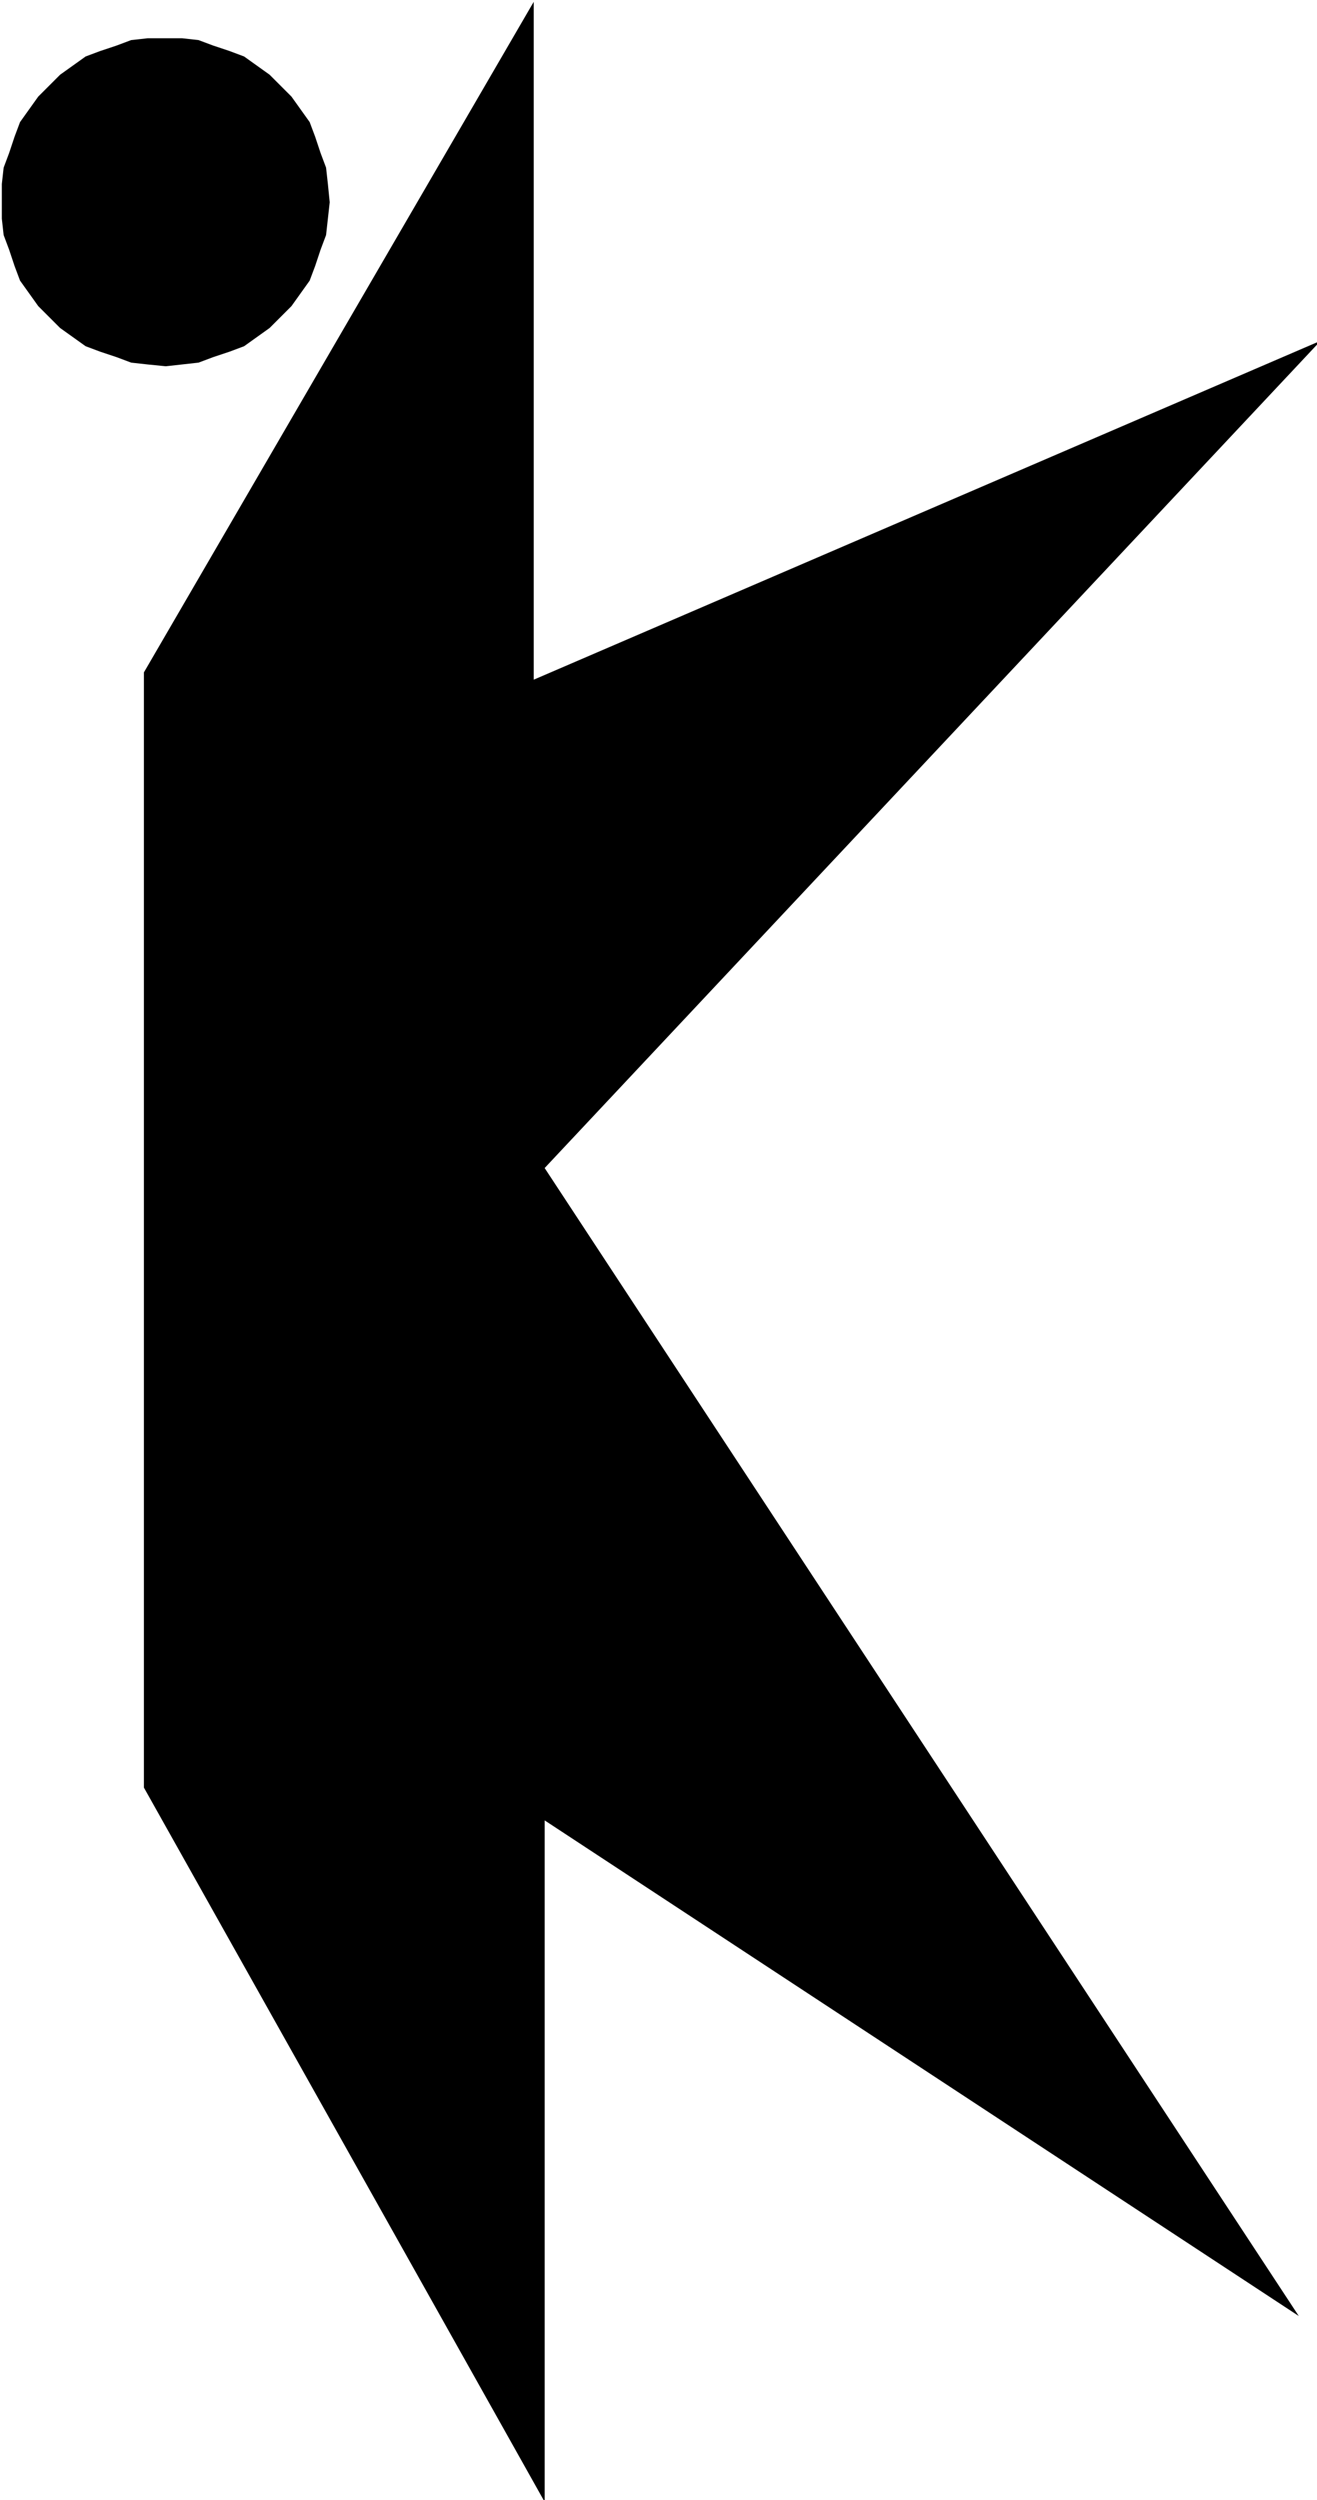 <svg xmlns="http://www.w3.org/2000/svg" width="48.2" height="91.467" fill-rule="evenodd" stroke-linecap="round" preserveAspectRatio="none" viewBox="0 0 723 1372"><path d="m299 641 414 630-414-272v374L79 981V369L293 1v372l432-186-426 454zM1 111v-10l1-9 3-8 3-9 3-8 5-7 5-7 6-6 6-6 7-5 7-5 8-3 9-3 8-3 9-1h19l9 1 8 3 9 3 8 3 7 5 7 5 6 6 6 6 5 7 5 7 3 8 3 9 3 8 1 9 1 10-1 9-1 9-3 8-3 9-3 8-5 7-5 7-6 6-6 6-7 5-7 5-8 3-9 3-8 3-9 1-9 1-10-1-9-1-8-3-9-3-8-3-7-5-7-5-6-6-6-6-5-7-5-7-3-8-3-9-3-8-1-9v-9z" style="stroke:none;fill:#000"/></svg>
